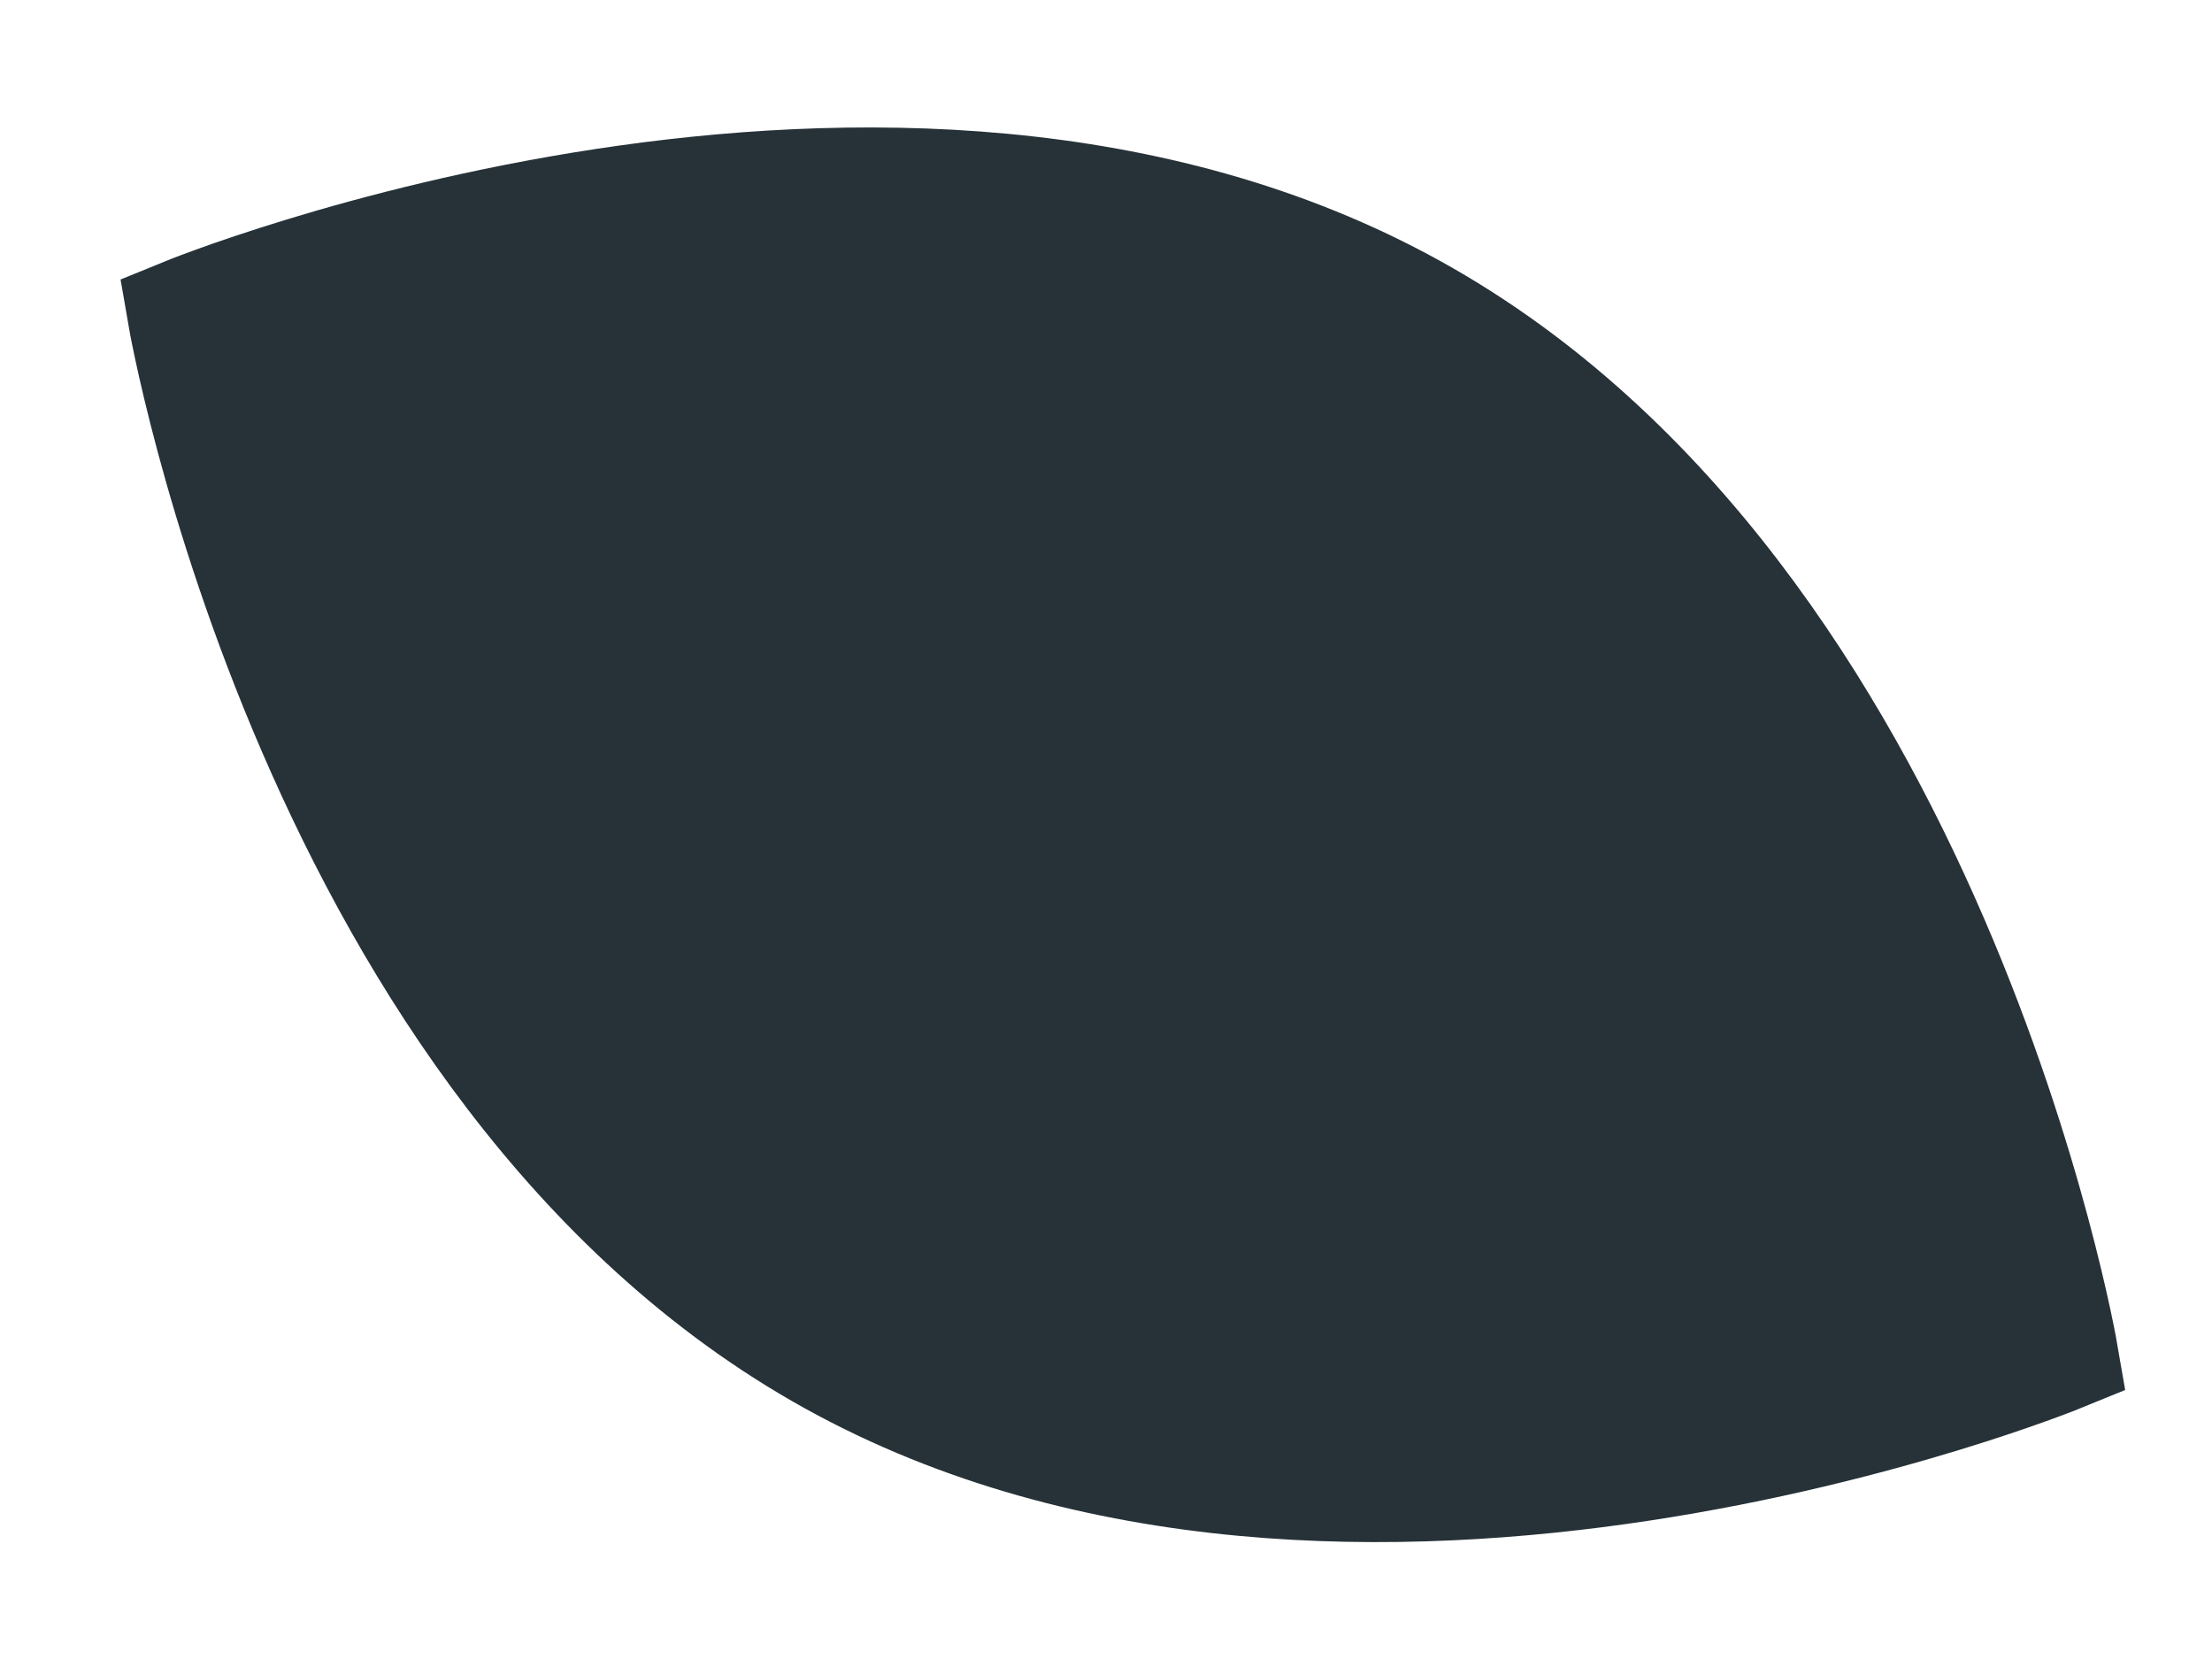 <?xml version="1.0" encoding="utf-8"?>
<svg xmlns="http://www.w3.org/2000/svg" fill="none" height="100%" overflow="visible" preserveAspectRatio="none" style="display: block;" viewBox="0 0 12 9" width="100%">
<path d="M7.666 1.687C10.478 3.244 11.183 7.349 11.183 7.349C11.183 7.349 7.329 8.928 4.517 7.371C1.705 5.813 1 1.708 1 1.708C1 1.708 4.854 0.129 7.666 1.687Z" fill="#263238" id="Vector" stroke="#263238" stroke-miterlimit="10" stroke-width="0.617"/>
</svg>